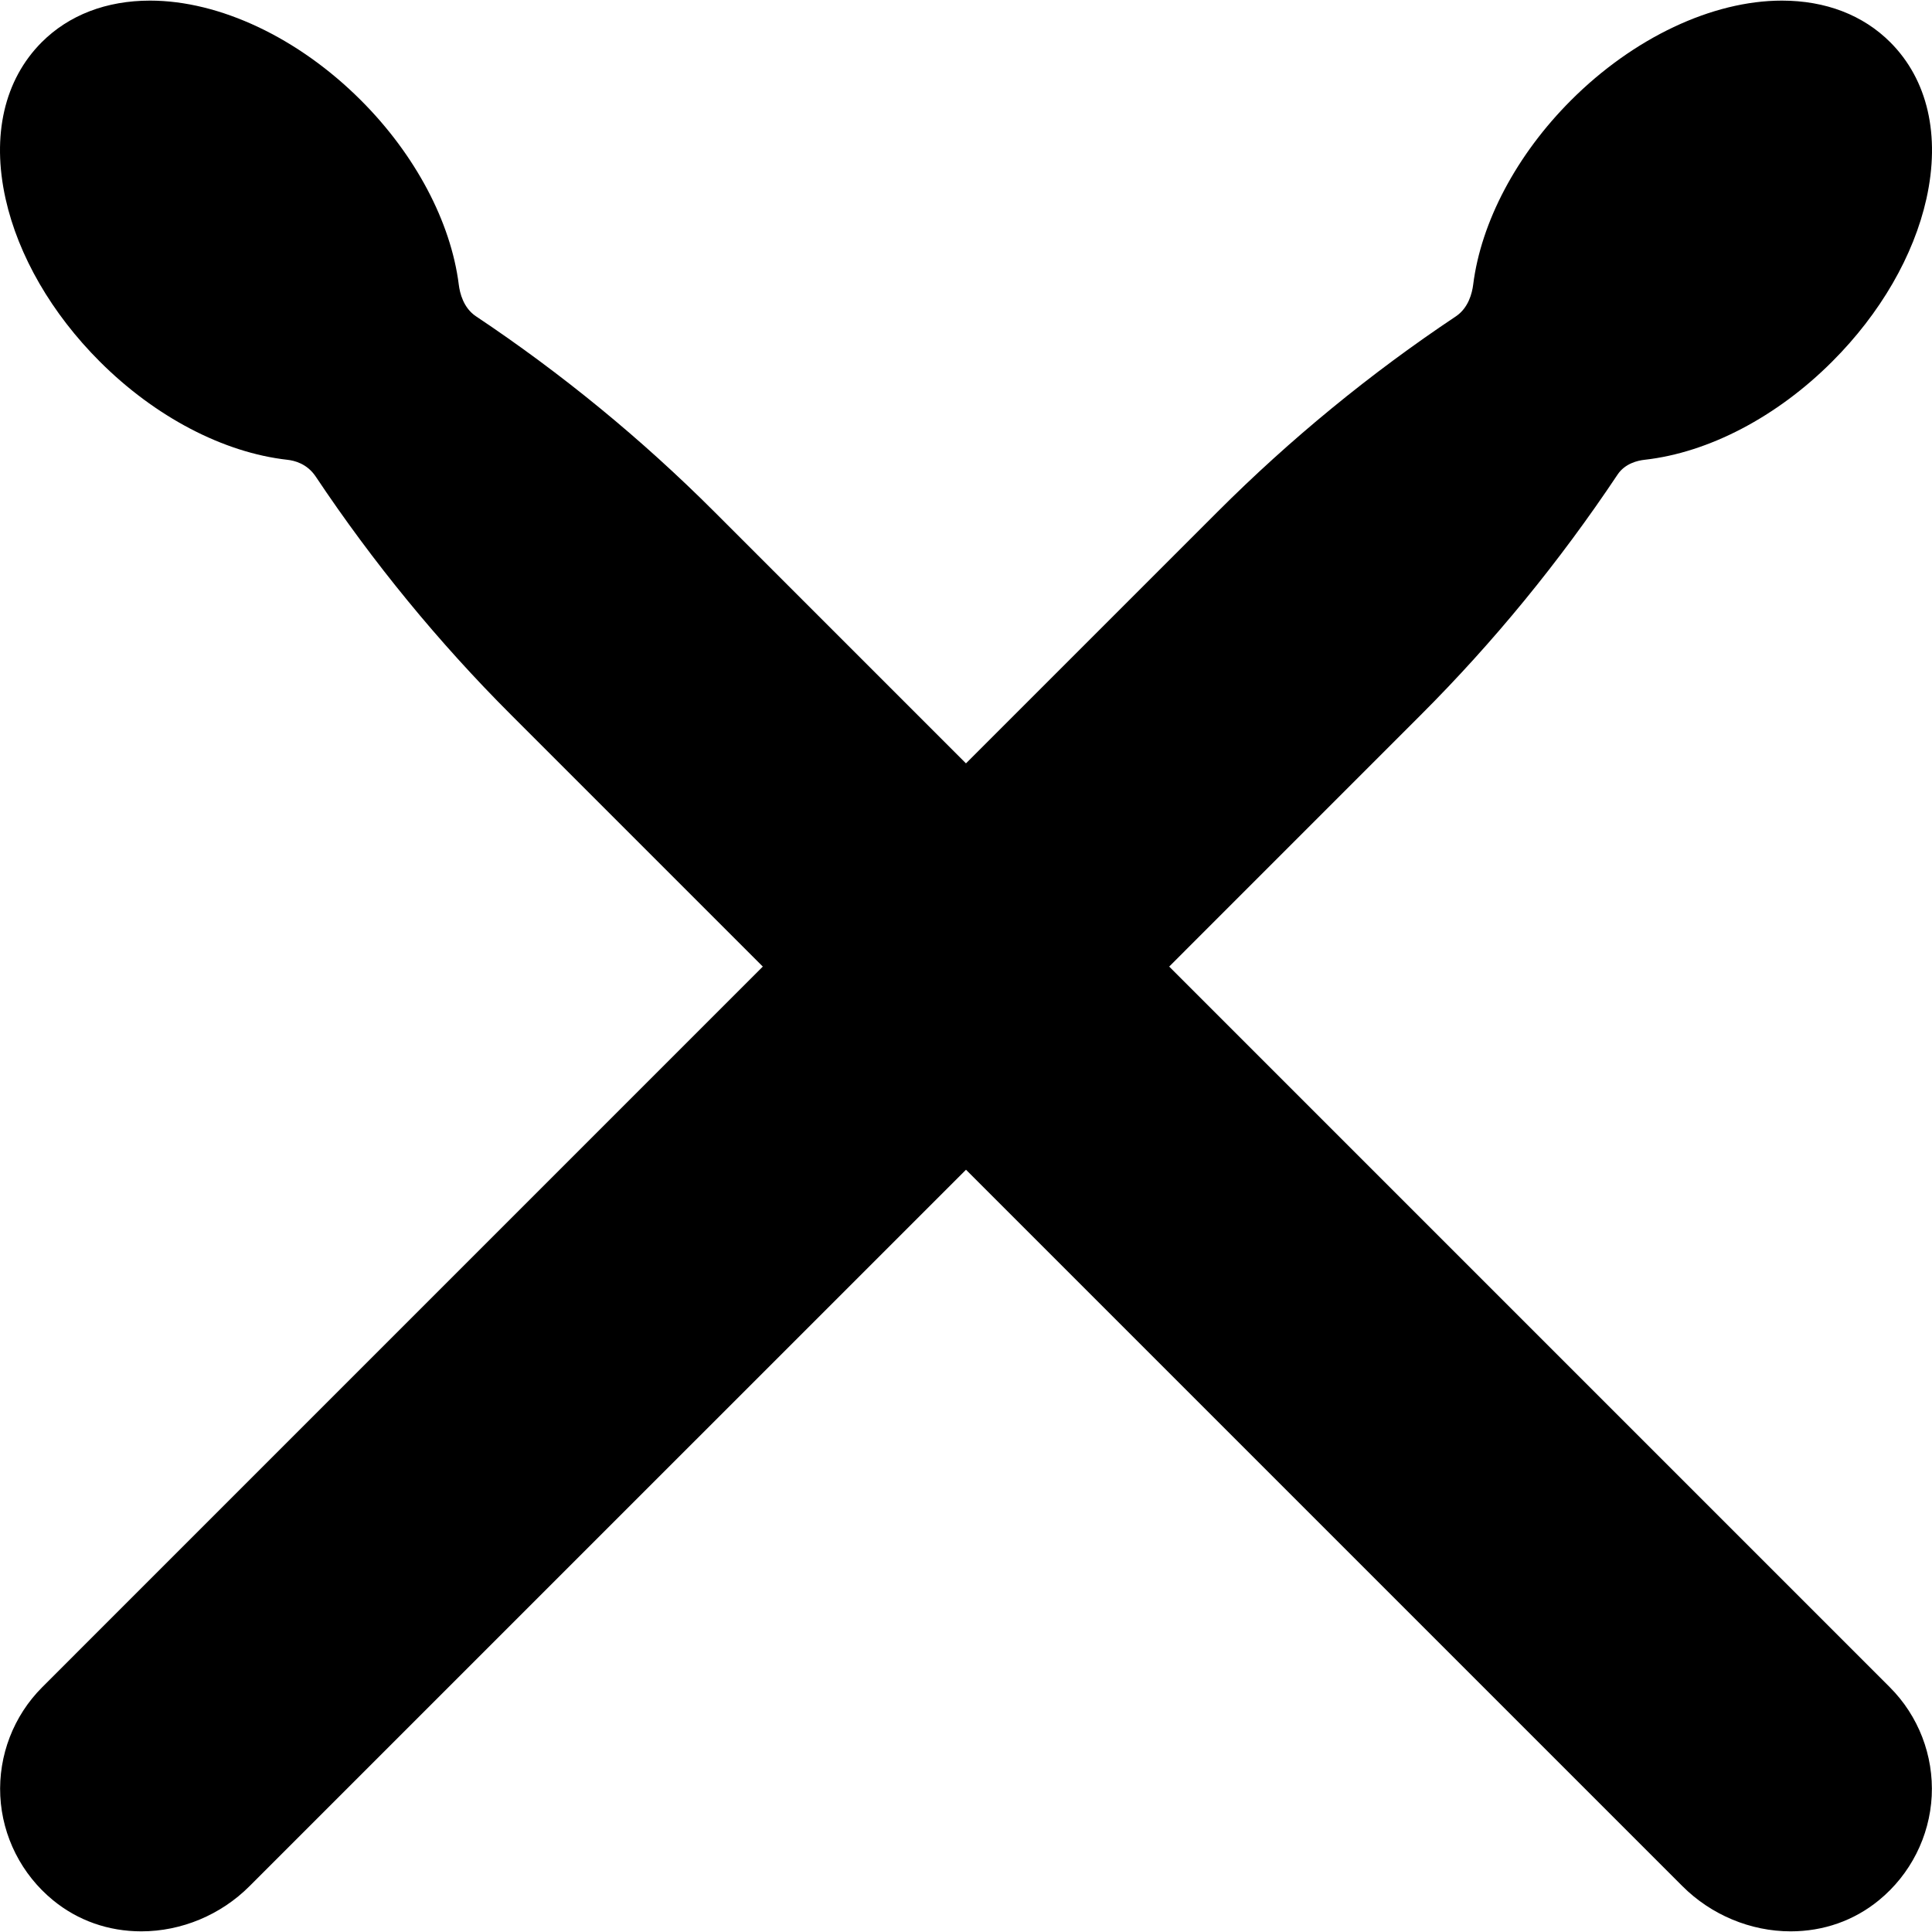 <?xml version="1.0" encoding="iso-8859-1"?>
<!-- Generator: Adobe Illustrator 19.0.0, SVG Export Plug-In . SVG Version: 6.00 Build 0)  -->
<svg version="1.1" id="Capa_1" xmlns="http://www.w3.org/2000/svg" xmlns:xlink="http://www.w3.org/1999/xlink" x="0px" y="0px"
	 viewBox="0 0 47.066 47.066" style="enable-background:new 0 0 47.066 47.066;" xml:space="preserve">
<path d="M28.483,23.547l6.132-6.133c1.77-1.77,3.37-3.722,4.792-5.854c0.18-0.269,0.489-0.341,0.657-0.359
	c1.56-0.174,3.226-1.046,4.571-2.393c1.172-1.171,1.986-2.579,2.295-3.965c0.344-1.547,0.031-2.901-0.88-3.813
	c-0.664-0.664-1.576-1.015-2.641-1.015c-1.697,0-3.618,0.908-5.138,2.429c-1.322,1.322-2.191,2.961-2.383,4.494
	c-0.025,0.199-0.113,0.563-0.421,0.769c-2.081,1.388-4.033,2.988-5.803,4.758l-6.132,6.132l-6.132-6.132
	c-1.769-1.77-3.722-3.37-5.804-4.759c-0.307-0.204-0.394-0.567-0.419-0.768c-0.193-1.535-1.063-3.174-2.384-4.494
	c-1.52-1.521-3.44-2.429-5.138-2.429c-1.063,0-1.977,0.351-2.64,1.015C0.106,1.942-0.208,3.295,0.136,4.843
	c0.309,1.386,1.123,2.794,2.295,3.965c1.347,1.347,3.013,2.219,4.57,2.393c0.169,0.019,0.479,0.091,0.692,0.411
	c1.39,2.084,2.99,4.037,4.758,5.803l6.132,6.132L1.028,41.103c-0.698,0.698-1.07,1.664-1.021,2.65
	c0.049,0.985,0.518,1.911,1.285,2.539c0.605,0.496,1.35,0.758,2.151,0.758c0.976,0,1.936-0.4,2.634-1.099l17.456-17.455
	l17.455,17.455c0.698,0.698,1.658,1.099,2.634,1.099c0,0,0,0,0.001,0c0.801,0,1.545-0.262,2.149-0.757
	c0.769-0.629,1.237-1.555,1.287-2.541c0.049-0.986-0.323-1.952-1.021-2.649L28.483,23.547z"/>
<g>
</g>
<g>
</g>
<g>
</g>
<g>
</g>
<g>
</g>
<g>
</g>
<g>
</g>
<g>
</g>
<g>
</g>
<g>
</g>
<g>
</g>
<g>
</g>
<g>
</g>
<g>
</g>
<g>
</g>
</svg>

